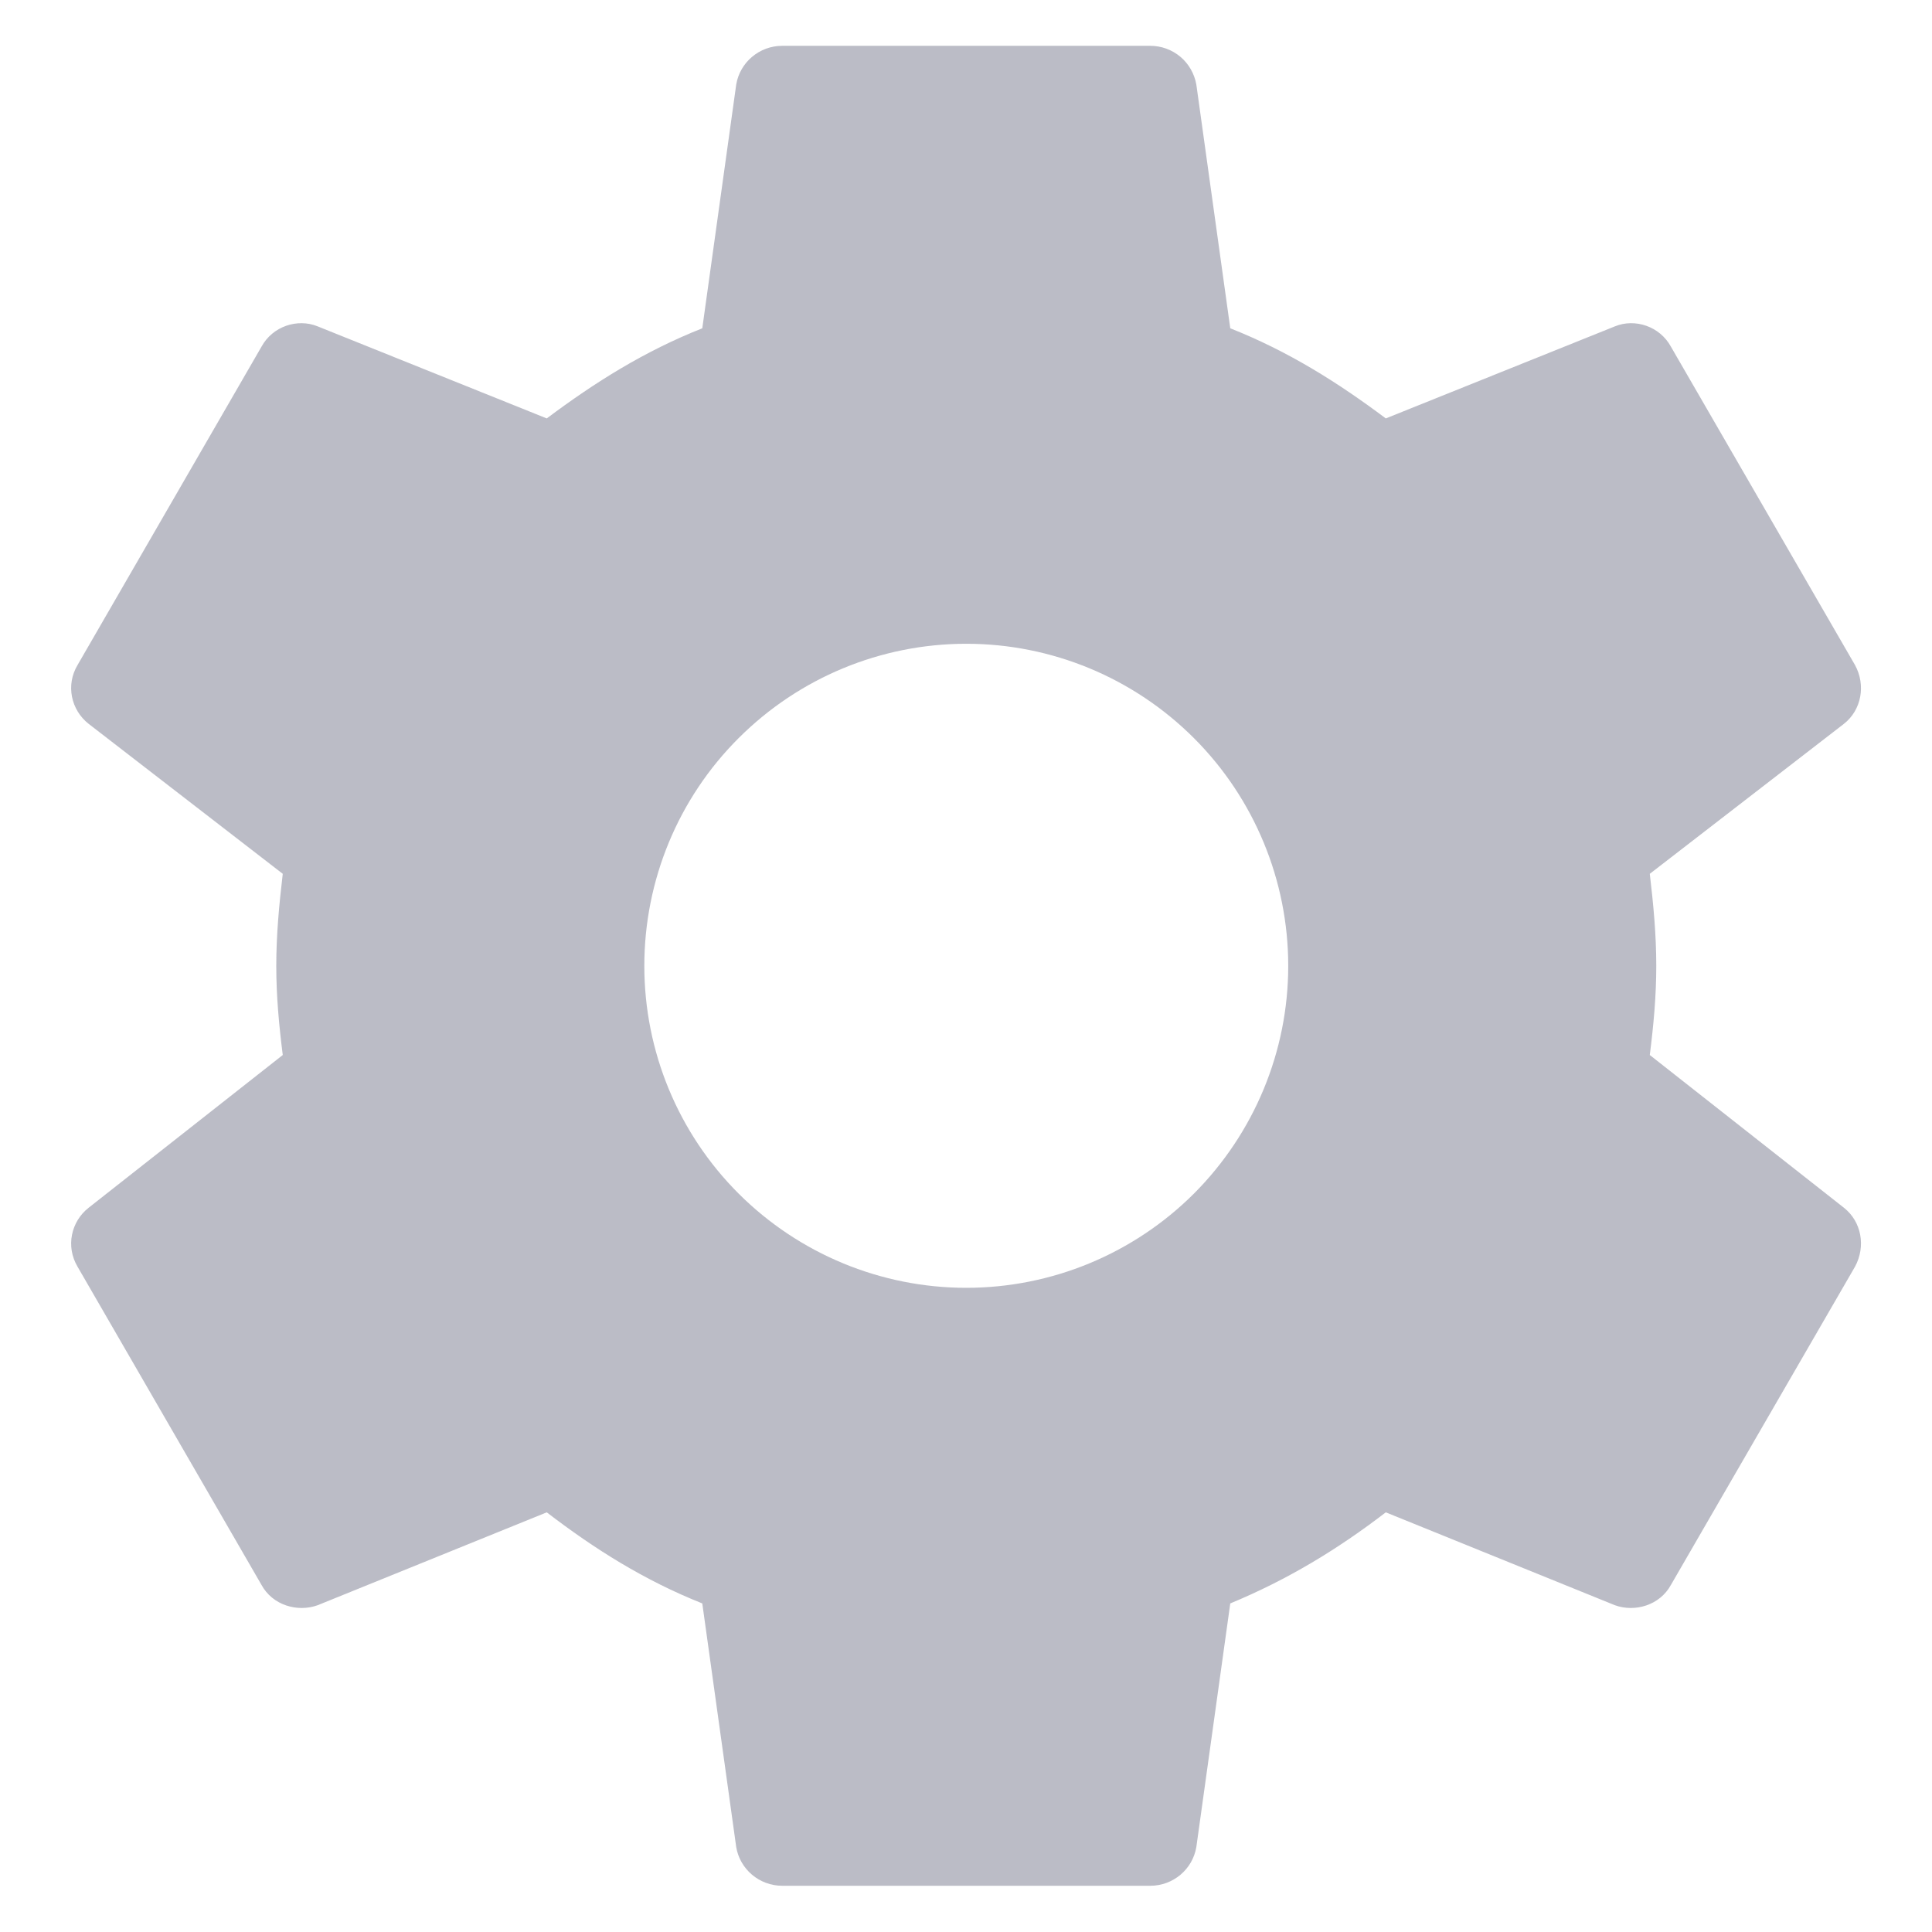 <?xml version="1.0" encoding="UTF-8"?> <svg xmlns="http://www.w3.org/2000/svg" width="14" height="14" viewBox="0 0 14 14" fill="none"><path d="M7.002 9.332C6.383 9.332 5.79 9.086 5.352 8.649C4.914 8.211 4.669 7.618 4.669 6.999C4.669 6.38 4.914 5.786 5.352 5.349C5.79 4.911 6.383 4.665 7.002 4.665C7.621 4.665 8.214 4.911 8.652 5.349C9.089 5.786 9.335 6.38 9.335 6.999C9.335 7.618 9.089 8.211 8.652 8.649C8.214 9.086 7.621 9.332 7.002 9.332ZM11.955 7.645C11.982 7.432 12.002 7.219 12.002 6.999C12.002 6.779 11.982 6.559 11.955 6.332L13.362 5.245C13.489 5.145 13.522 4.965 13.442 4.819L12.108 2.512C12.028 2.365 11.848 2.305 11.702 2.365L10.042 3.032C9.695 2.772 9.335 2.545 8.915 2.379L8.669 0.612C8.655 0.534 8.614 0.462 8.553 0.411C8.492 0.36 8.415 0.332 8.335 0.332H5.669C5.502 0.332 5.362 0.452 5.335 0.612L5.089 2.379C4.669 2.545 4.309 2.772 3.962 3.032L2.302 2.365C2.155 2.305 1.975 2.365 1.895 2.512L0.562 4.819C0.475 4.965 0.515 5.145 0.642 5.245L2.049 6.332C2.022 6.559 2.002 6.779 2.002 6.999C2.002 7.219 2.022 7.432 2.049 7.645L0.642 8.752C0.515 8.852 0.475 9.032 0.562 9.179L1.895 11.485C1.975 11.632 2.155 11.685 2.302 11.632L3.962 10.959C4.309 11.225 4.669 11.452 5.089 11.619L5.335 13.385C5.362 13.545 5.502 13.665 5.669 13.665H8.335C8.502 13.665 8.642 13.545 8.669 13.385L8.915 11.619C9.335 11.445 9.695 11.225 10.042 10.959L11.702 11.632C11.848 11.685 12.028 11.632 12.108 11.485L13.442 9.179C13.522 9.032 13.489 8.852 13.362 8.752L11.955 7.645Z" fill="#1D1E42" fill-opacity="0.3"></path></svg> 